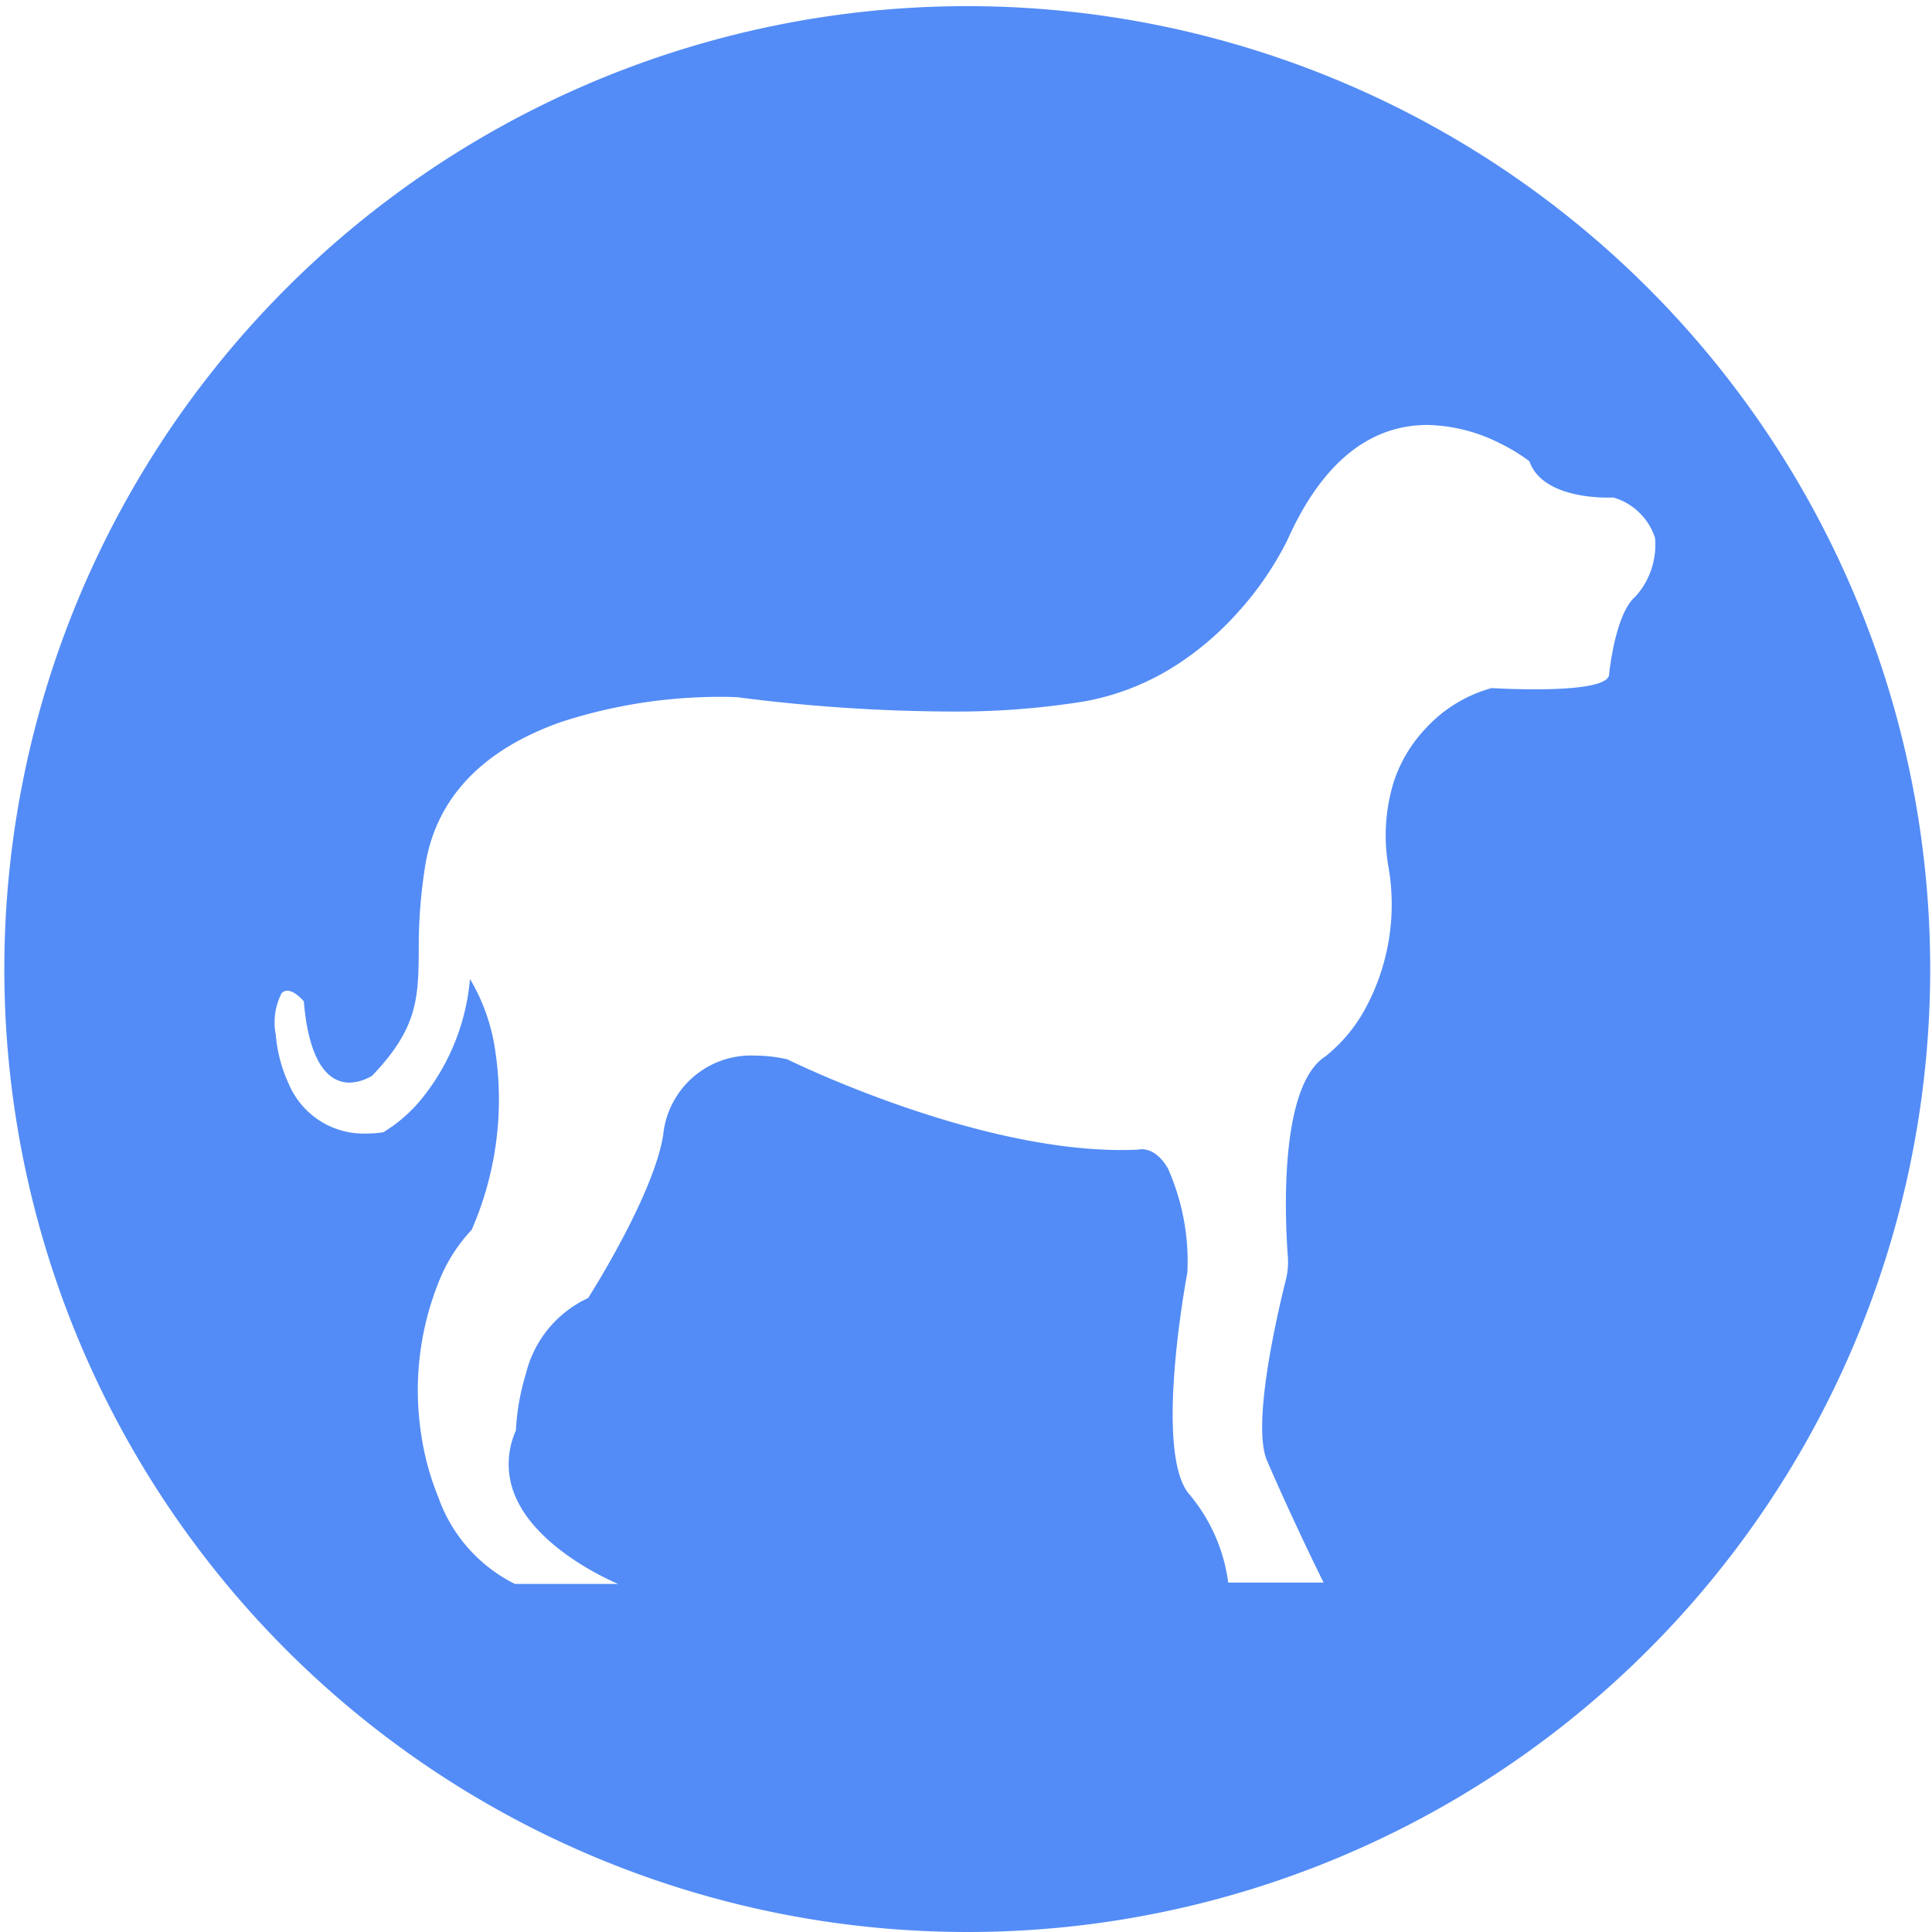 <?xml version="1.0" standalone="no"?><!DOCTYPE svg PUBLIC "-//W3C//DTD SVG 1.1//EN" "http://www.w3.org/Graphics/SVG/1.1/DTD/svg11.dtd"><svg t="1693447360821" class="icon" viewBox="0 0 1024 1024" version="1.1" xmlns="http://www.w3.org/2000/svg" p-id="12603" xmlns:xlink="http://www.w3.org/1999/xlink" width="64" height="64"><path d="M512 1023.999a510.371 510.371 0 1 1 199.291-40.233A508.764 508.764 0 0 1 512 1023.999zM249.283 519.168a103.076 103.076 0 0 1 12.841 35.369 172.626 172.626 0 0 1-12.124 97.28 86.149 86.149 0 0 0-16.937 26.337 154.081 154.081 0 0 0-9.769 82.452 142.5 142.5 0 0 0 8.991 32.84 81.49 81.49 0 0 0 40.653 46.08h54.794-0.092c-4.362-1.833-43.008-18.749-54.641-46.756a43.233 43.233 0 0 1 0.43-34.56 121.948 121.948 0 0 1 5.274-29.911 59.832 59.832 0 0 1 33.024-40.325c0.338-0.532 34.693-54.272 39.772-86.405a46.776 46.776 0 0 1 49.07-42.066 75.848 75.848 0 0 1 16.763 1.976c0.963 0.481 97.28 48.056 177.029 48.056 3 0 6.011-0.072 8.929-0.205a7.557 7.557 0 0 1 1.894-0.215c2.949 0 8.653 1.311 13.793 10.076a121.59 121.59 0 0 1 10.363 55.224c-0.184 0.932-17.766 93.686 0.492 116.961a91.136 91.136 0 0 1 21.156 47.442h50.555a6.82 6.82 0 0 1-0.338-0.666c-5.12-10.342-18.115-37.263-29.635-63.939-8.294-19.077 5.53-78.213 9.964-95.877a38.257 38.257 0 0 0 1.024-12.575c-1.526-20.859-4.588-90.112 19.927-105.841a83.251 83.251 0 0 0 20.552-24.218 115.927 115.927 0 0 0 12.759-76.892 96.502 96.502 0 0 1 2.836-44.124 75.315 75.315 0 0 1 17.07-28.672 73.933 73.933 0 0 1 34.908-21.32h0.061c1.843 0.113 11.581 0.655 22.774 0.655 17.5 0 38.533-1.321 39.393-7.608 0-0.328 3.133-32.573 14.049-41.646a40.837 40.837 0 0 0 10.312-31.017 32.87 32.87 0 0 0-22.149-21.412c-0.41 0-1.485 0.072-3.072 0.072-8.192 0-35.267-1.393-41.39-19.354h-0.061a98.304 98.304 0 0 0-15.79-9.554 88.832 88.832 0 0 0-38.103-9.595c-31.252 0-56.32 20.634-74.434 61.327a170.731 170.731 0 0 1-25.846 37.704 159.928 159.928 0 0 1-33.556 28.672 133.489 133.489 0 0 1-48.404 18.872 426.721 426.721 0 0 1-72.346 5.304 900.658 900.658 0 0 1-111.401-7.598h-0.051c-1.024 0-3.85-0.164-8.192-0.164a272.251 272.251 0 0 0-84.992 13.312c-41.759 14.735-65.966 40.151-71.946 75.54a272.118 272.118 0 0 0-3.512 45.998c-0.266 24.504-0.44 40.694-24.668 65.884a23.675 23.675 0 0 1-12.001 3.727c-9.411 0-21.248-7.475-24.259-43.09 0 0-4.669-5.622-8.714-5.622a4.096 4.096 0 0 0-3.072 1.352 33.966 33.966 0 0 0-3.072 21.975 77.271 77.271 0 0 0 6.932 26.194 43.151 43.151 0 0 0 40.765 26.194 66.468 66.468 0 0 0 9.298-0.686 79.206 79.206 0 0 0 20.48-17.93 116.623 116.623 0 0 0 25.426-63.048z" fill="#538CF6" p-id="12604"></path></svg>